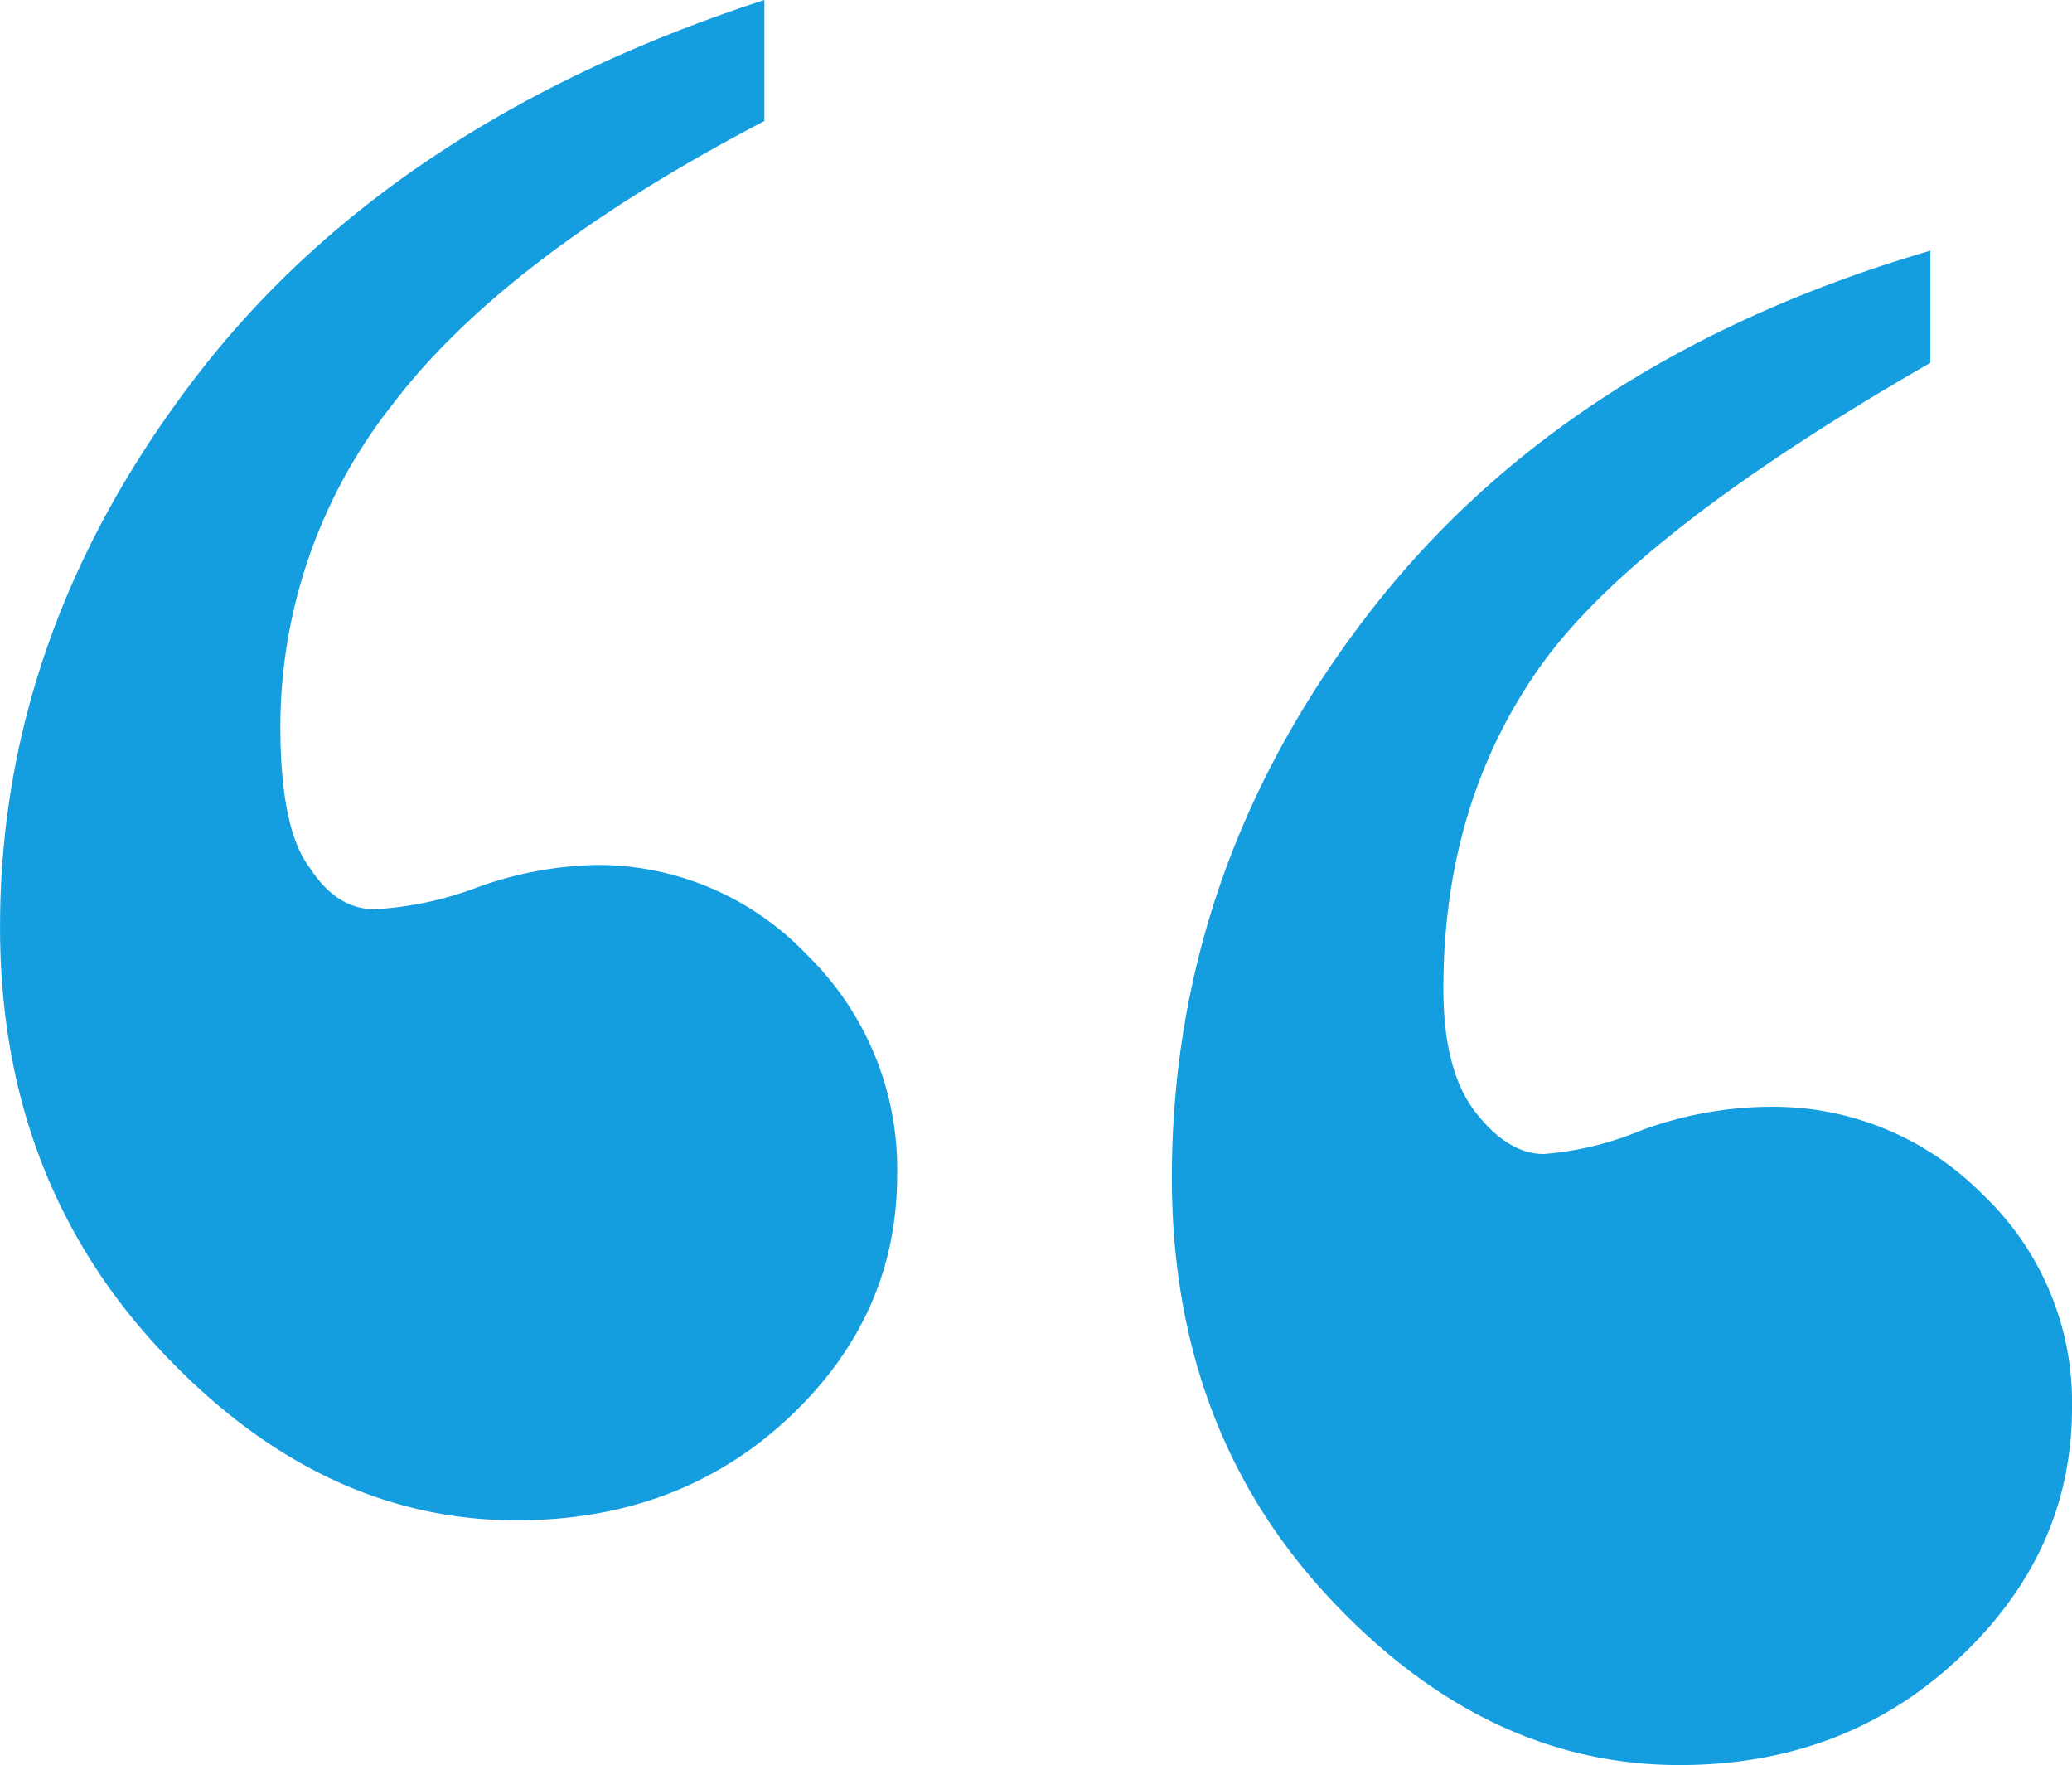 <svg xmlns="http://www.w3.org/2000/svg" width="171.406" height="145.977" viewBox="0 0 171.406 145.977">
  <path id="Path_41504" data-name="Path 41504" d="M-31.372-338.623v10.01q-21.484,11.23-30.762,23.438a43.048,43.048,0,0,0-9.277,26.611q0,8.545,2.441,11.719,2.2,3.418,5.371,3.418a28.28,28.28,0,0,0,8.545-1.831,30.549,30.549,0,0,1,9.766-1.831,23.9,23.9,0,0,1,17.456,7.446,24.744,24.744,0,0,1,7.446,18.188q0,11.719-9.033,20.142t-22.461,8.423q-16.357,0-29.541-14.16T-94.6-261.963q0-24.414,16.235-45.532T-31.372-338.623Zm96.455,20.732v9.277q-24.658,14.16-32.471,25.391T24.8-256.855q0,6.836,2.686,10.254t5.615,3.418a26.392,26.392,0,0,0,8.057-1.953A31.25,31.25,0,0,1,51.9-247.09a24.3,24.3,0,0,1,17.456,7.2,23.663,23.663,0,0,1,7.446,17.7q0,11.963-9.4,20.752t-23.071,8.789q-16.113,0-29.053-13.916T2.339-241.23q0-25.635,16.357-46.753T65.083-317.891Z" transform="translate(94.604 338.623)" fill="#149ddf"/>
</svg>
